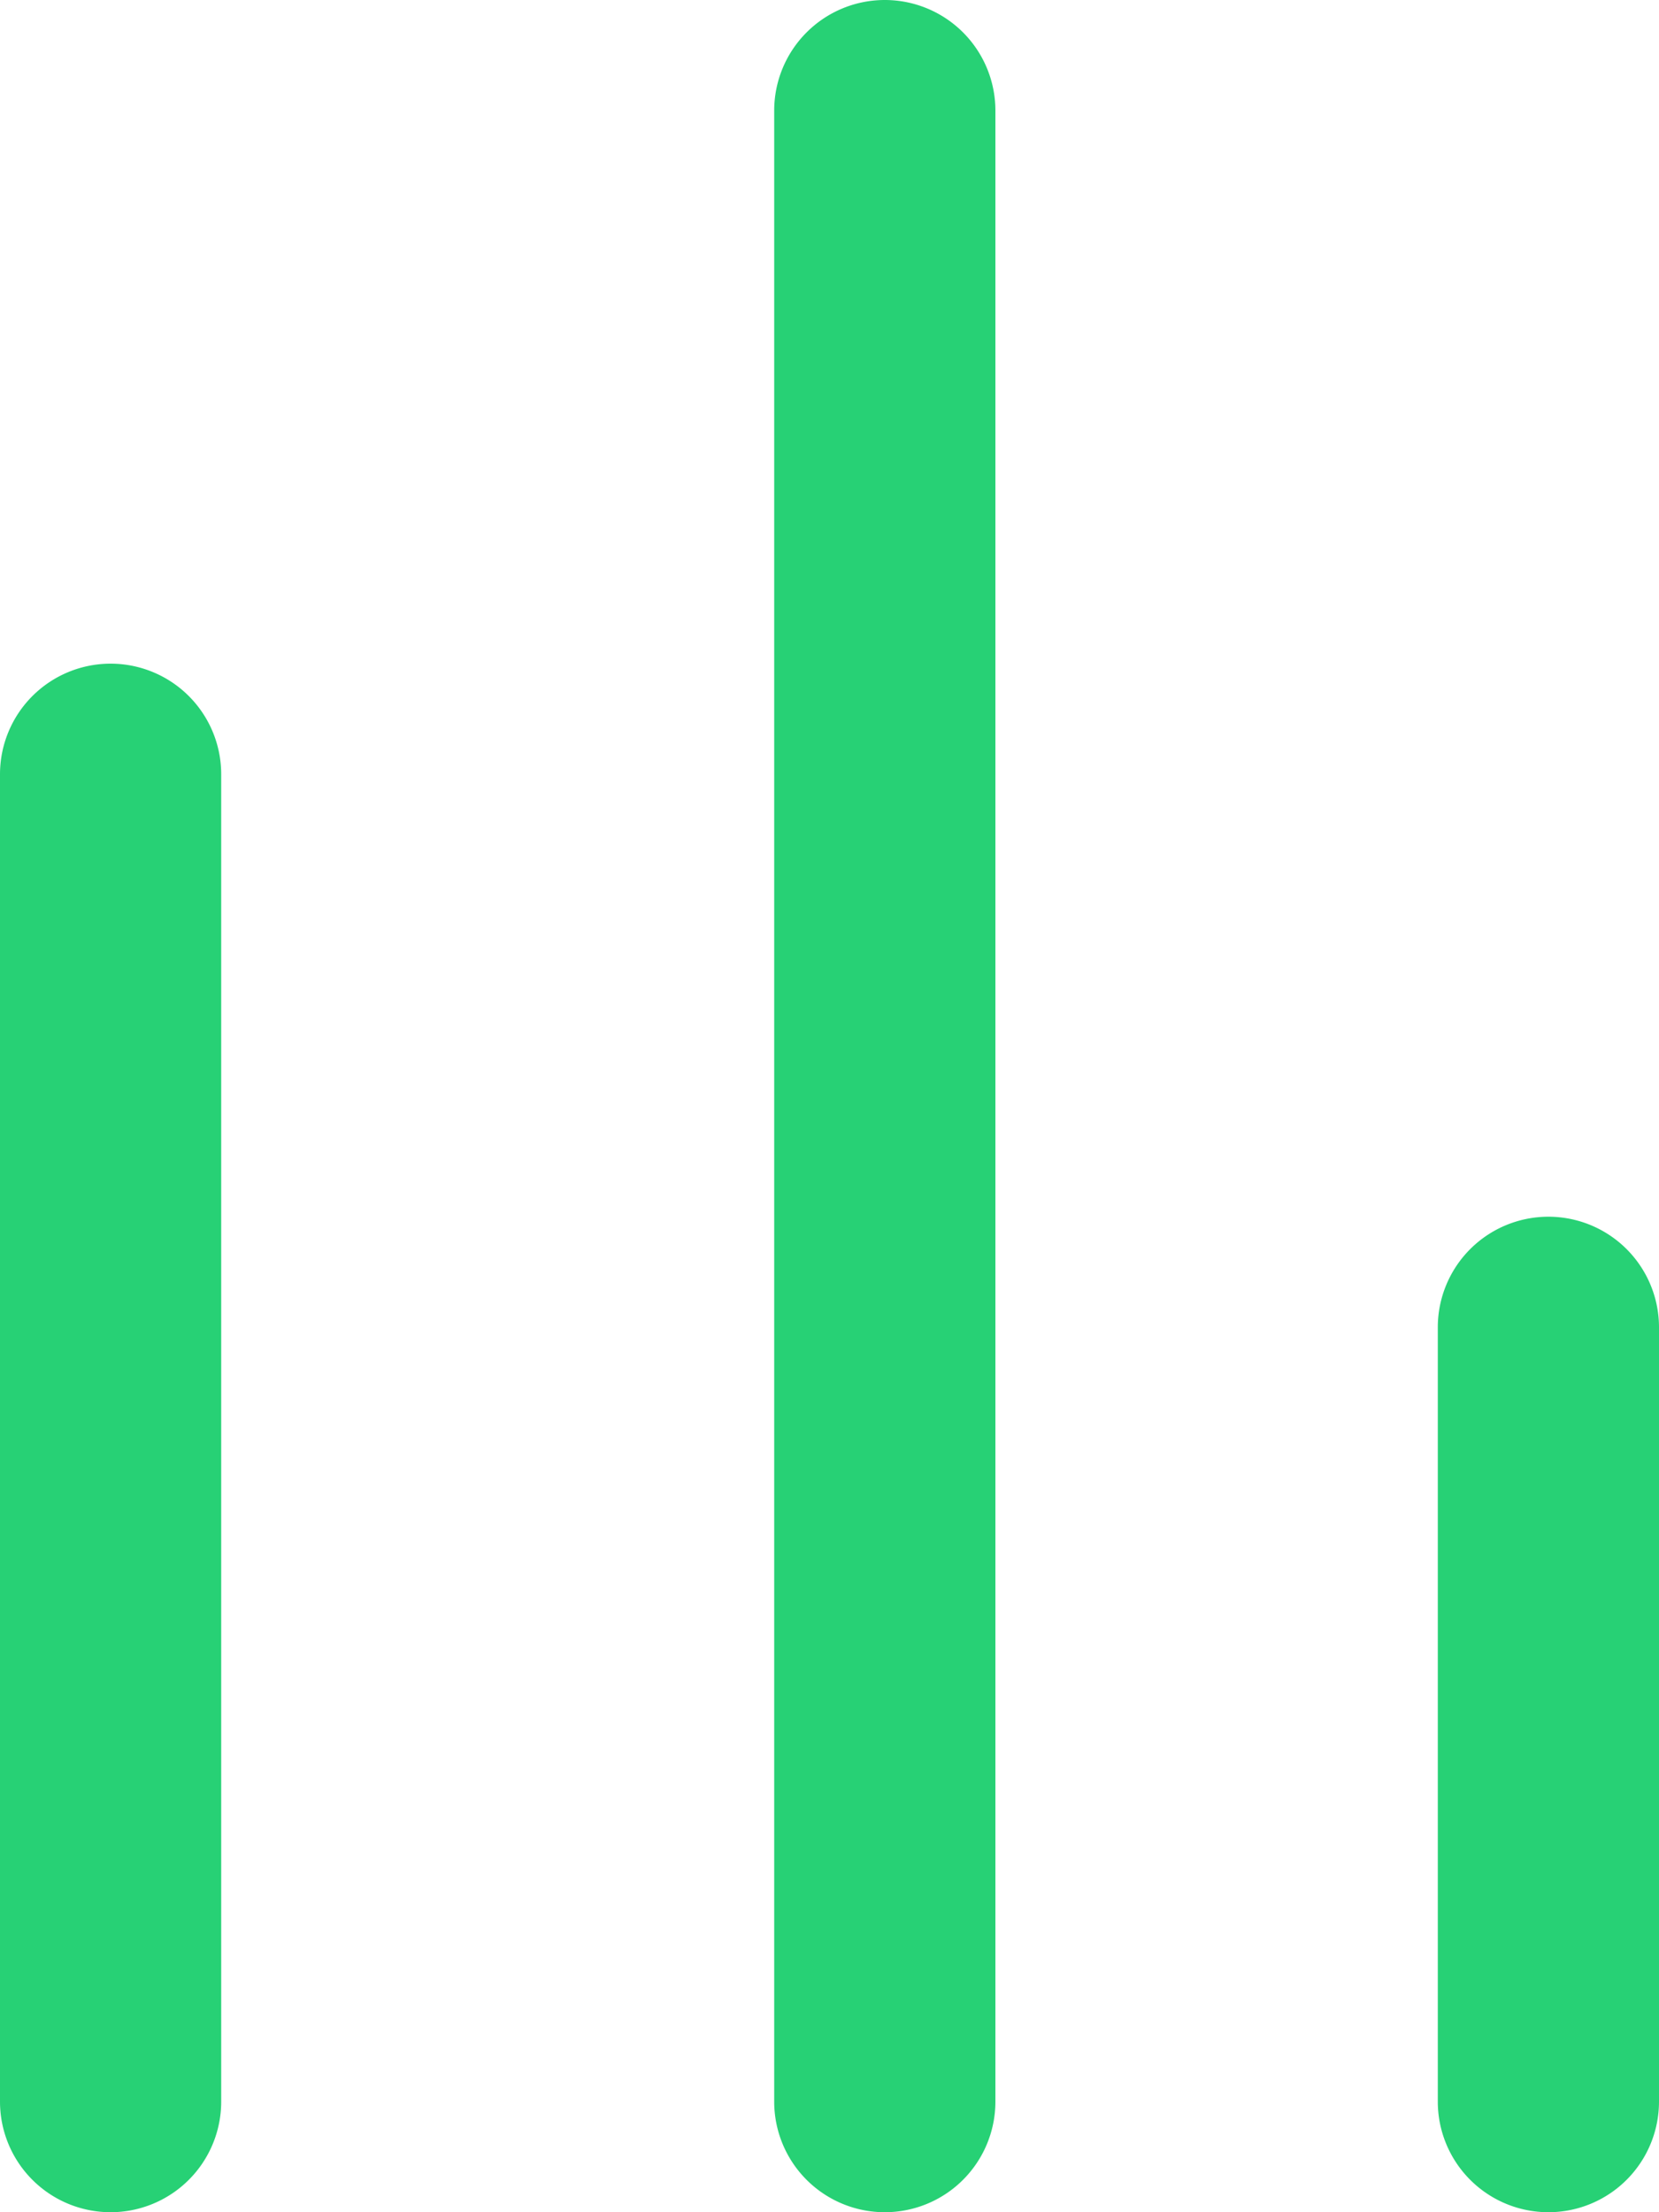 <svg width="15" height="20" fill="none" xmlns="http://www.w3.org/2000/svg"><path fill-rule="evenodd" clip-rule="evenodd" d="M7 1a1 1 0 012 0v18a1 1 0 11-2 0V1zM0 7a1 1 0 012 0v12a1 1 0 11-2 0V7zm14 4a1 1 0 00-1 1v7a1 1 0 102 0v-7a1 1 0 00-1-1z" fill="#27D175"/></svg>